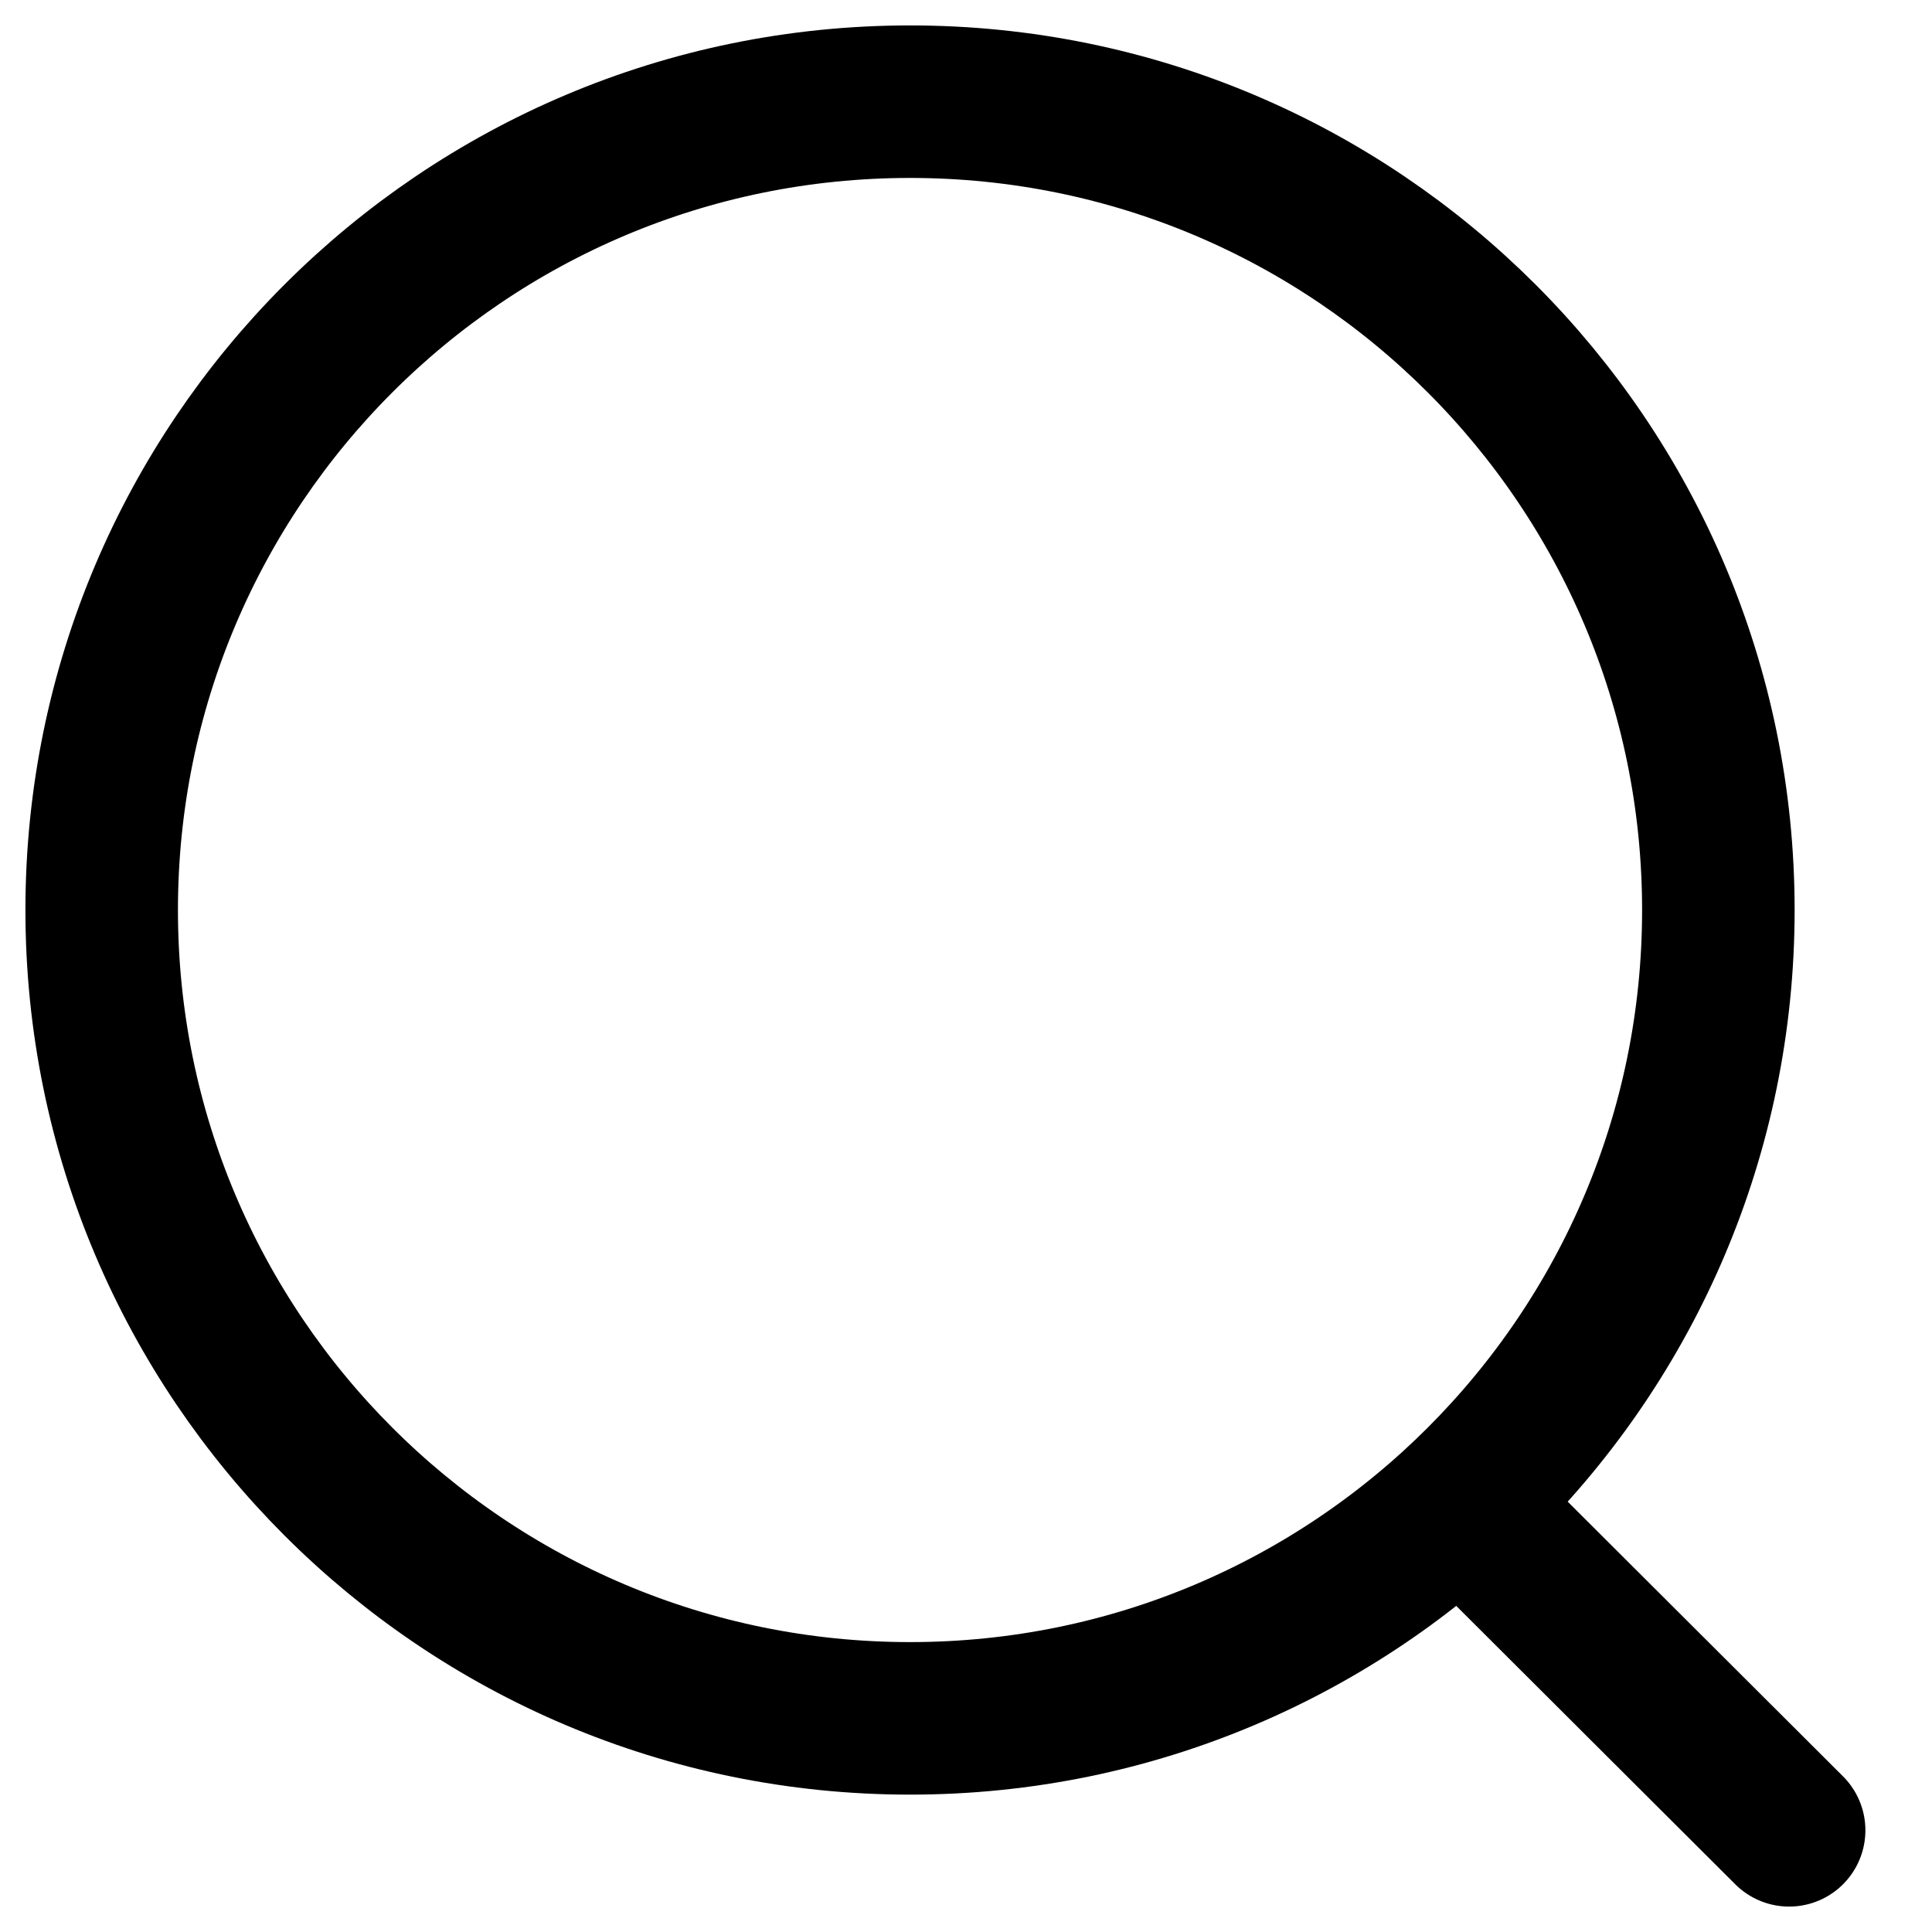 <svg width="19" height="19" viewBox="0 0 19 19" fill="none" xmlns="http://www.w3.org/2000/svg">
<path d="M8.95 16.899C13.34 16.899 16.899 13.34 16.899 8.95C16.899 4.559 13.34 1 8.95 1C4.559 1 1 4.559 1 8.95C1 13.34 4.559 16.899 8.95 16.899Z" stroke="black" stroke-width="1.5" stroke-linecap="round" stroke-linejoin="round"/>
<path d="M14.479 14.891L17.595 18" stroke="black" stroke-width="1.5" stroke-linecap="round" stroke-linejoin="round"/>
</svg>